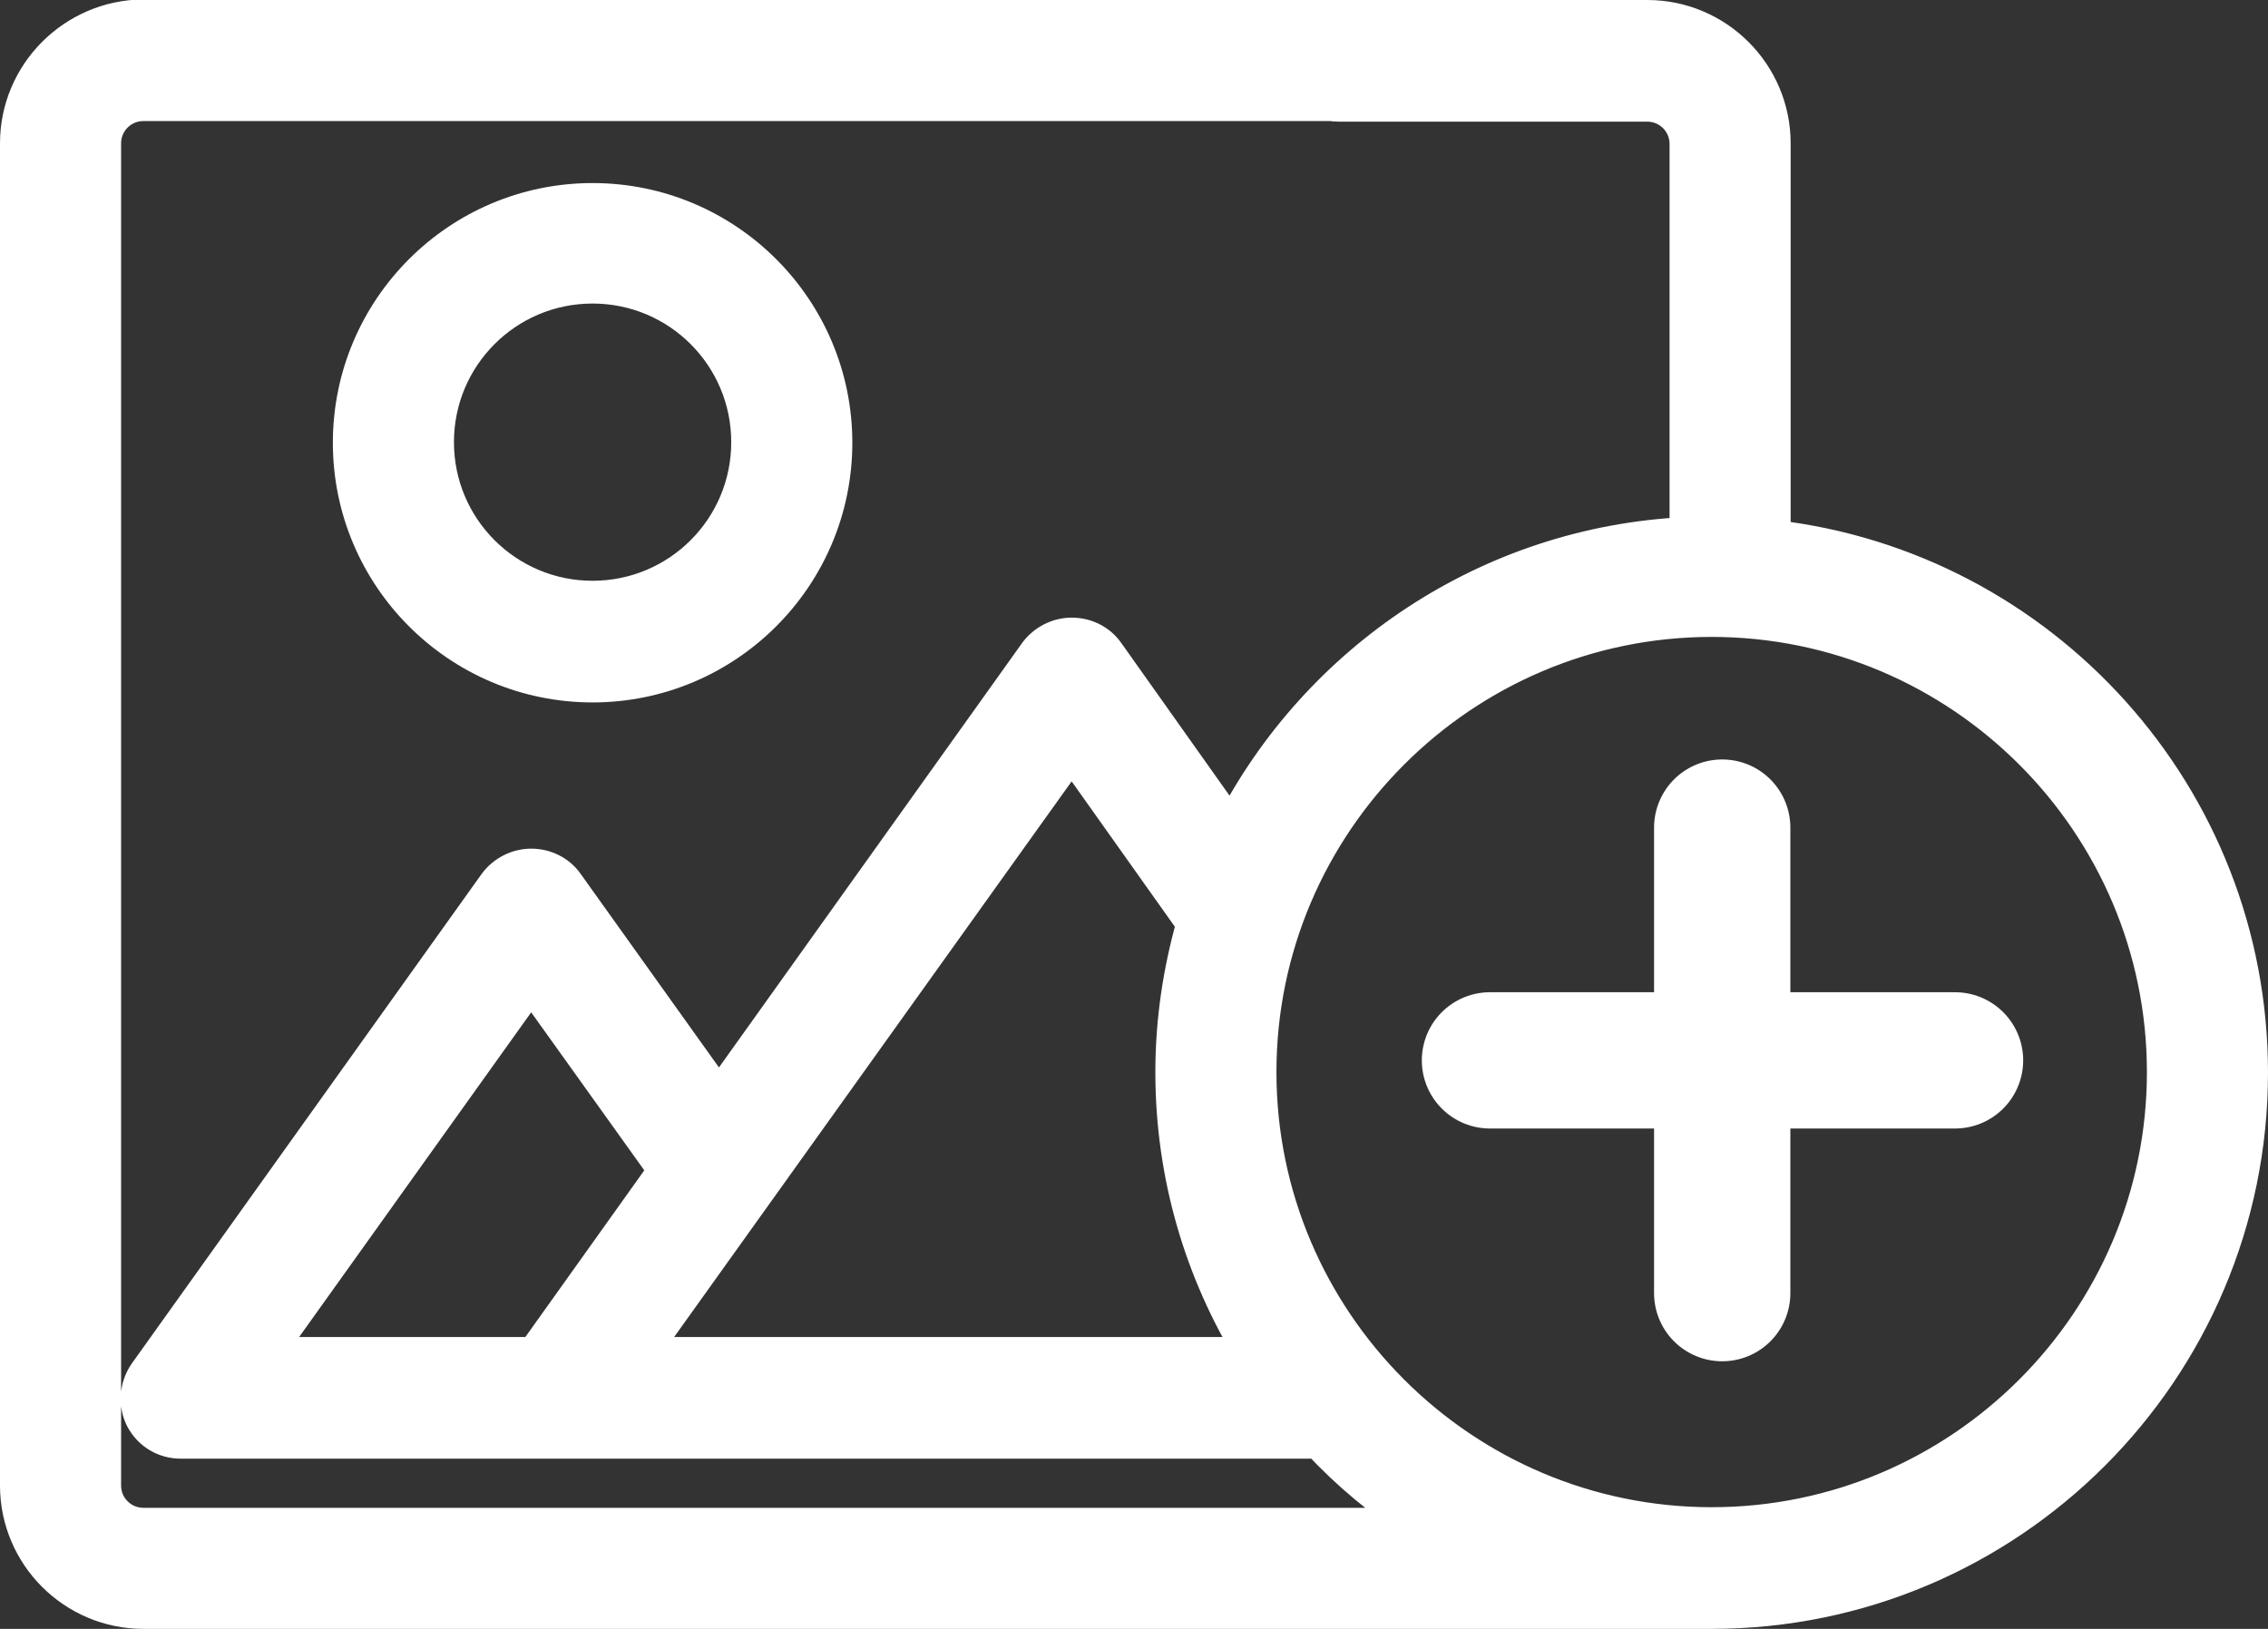 <?xml version="1.0" encoding="UTF-8"?><svg id="Elementos_gráficos_botões" xmlns="http://www.w3.org/2000/svg" viewBox="0 0 38.77 27.85"><rect x="0" y="0" width="38.77" height="27.85" fill="#333333" stroke="none"/><defs><style>.cls-1{stroke-width:.58px;}.cls-1,.cls-2{fill:#fff;stroke:#fff;stroke-linecap:round;stroke-linejoin:round;}.cls-2{stroke-width:2.33px;}</style></defs><path class="cls-1" d="m30.32,9.17V2.45c0-1.19-.97-2.16-2.16-2.16h-5.28c-.41,0-.75.33-.75.75s.33.75.75.75h5.28c.37,0,.67.3.67.67v6.67c-3.39.16-6.31,2.16-7.78,5.02l-2.12-2.99c-.14-.2-.37-.31-.61-.31h0c-.24,0-.47.12-.61.31l-5.42,7.59-2.6-3.64c-.14-.2-.37-.31-.61-.31s-.47.12-.61.31l-5.98,8.37c-.16.23-.18.53-.06.77.13.25.38.4.66.4h6.34s.03,0,.04,0c.01,0,.02,0,.04,0h13.03c.5.54,1.07,1.01,1.69,1.42H2.45c-.37,0-.67-.3-.67-.67V2.45c0-.37.3-.67.67-.67h20.28c.41,0,.75-.33.75-.75s-.33-.75-.75-.75H2.45C1.26.29.29,1.26.29,2.45v22.95c0,1.19.97,2.16,2.16,2.16h26.81c5.09,0,9.22-4.14,9.22-9.22,0-4.73-3.57-8.63-8.16-9.16Zm-21.24,7.64l2.29,3.2-2.24,3.14h-4.58l4.53-6.34Zm1.88,6.34l7.36-10.29,2.08,2.93c-.23.81-.36,1.66-.36,2.54,0,1.77.5,3.42,1.36,4.82h-10.44Zm18.3,2.91c-4.26,0-7.73-3.47-7.73-7.73s3.47-7.73,7.73-7.73,7.73,3.47,7.73,7.73-3.47,7.73-7.73,7.73Z"/><path class="cls-1" d="m10.13,11.72c-2.29,0-4.15-1.86-4.15-4.15s1.86-4.15,4.15-4.15,4.15,1.86,4.15,4.15-1.86,4.15-4.15,4.15Zm0-6.82c-1.47,0-2.66,1.19-2.66,2.66s1.19,2.66,2.66,2.66,2.66-1.19,2.66-2.66-1.19-2.66-2.66-2.66Z"/><line class="cls-2" x1="29.44" y1="14.15" x2="29.44" y2="22.11"/><line class="cls-2" x1="33.42" y1="18.13" x2="25.47" y2="18.13"/></svg>